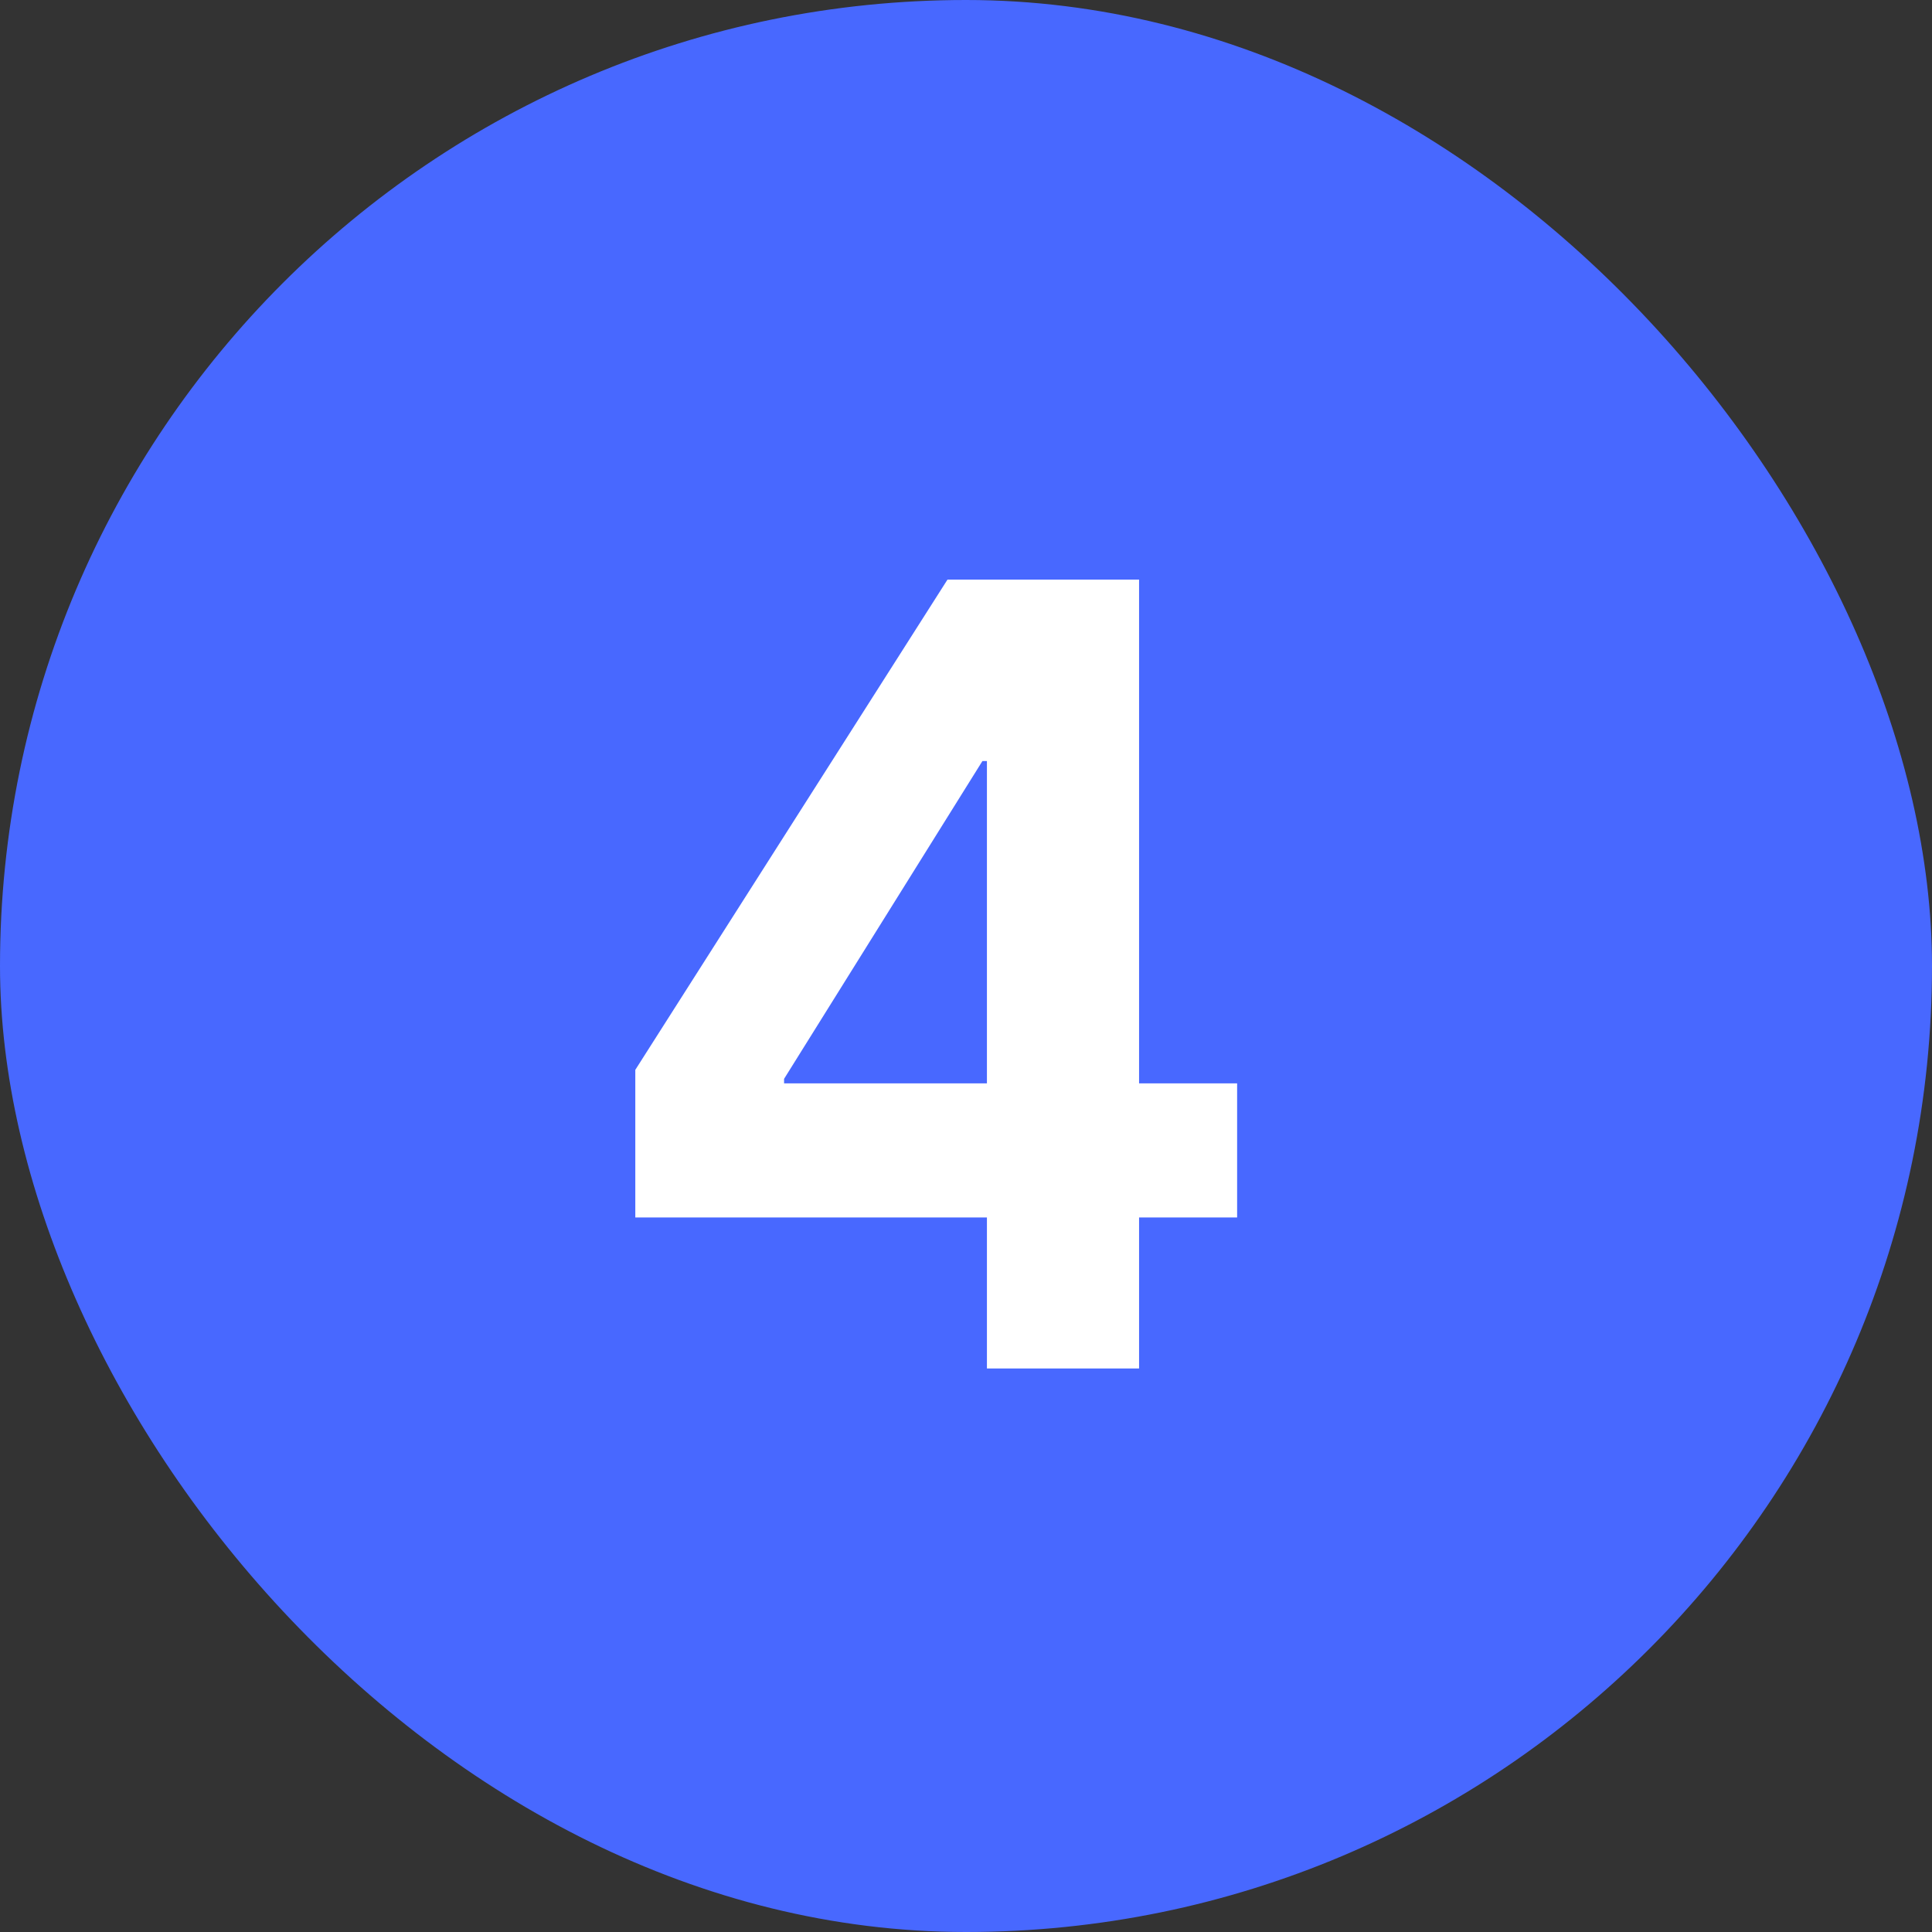 <svg xmlns="http://www.w3.org/2000/svg" width="24" height="24" viewBox="0 0 24 24" fill="none"><rect x="0" y="0" width="24" height="24" fill="#333333" stroke="none"/><rect width="24" height="24" rx="12" fill="#4868FF"></rect><path d="M12.26 17V15.124H7.892V13.29L11.77 7.2H14.15V13.458H15.368V15.124H14.15V17H12.26ZM9.74 13.458H12.26V9.454H12.204L9.74 13.402V13.458Z" fill="white"></path></svg>